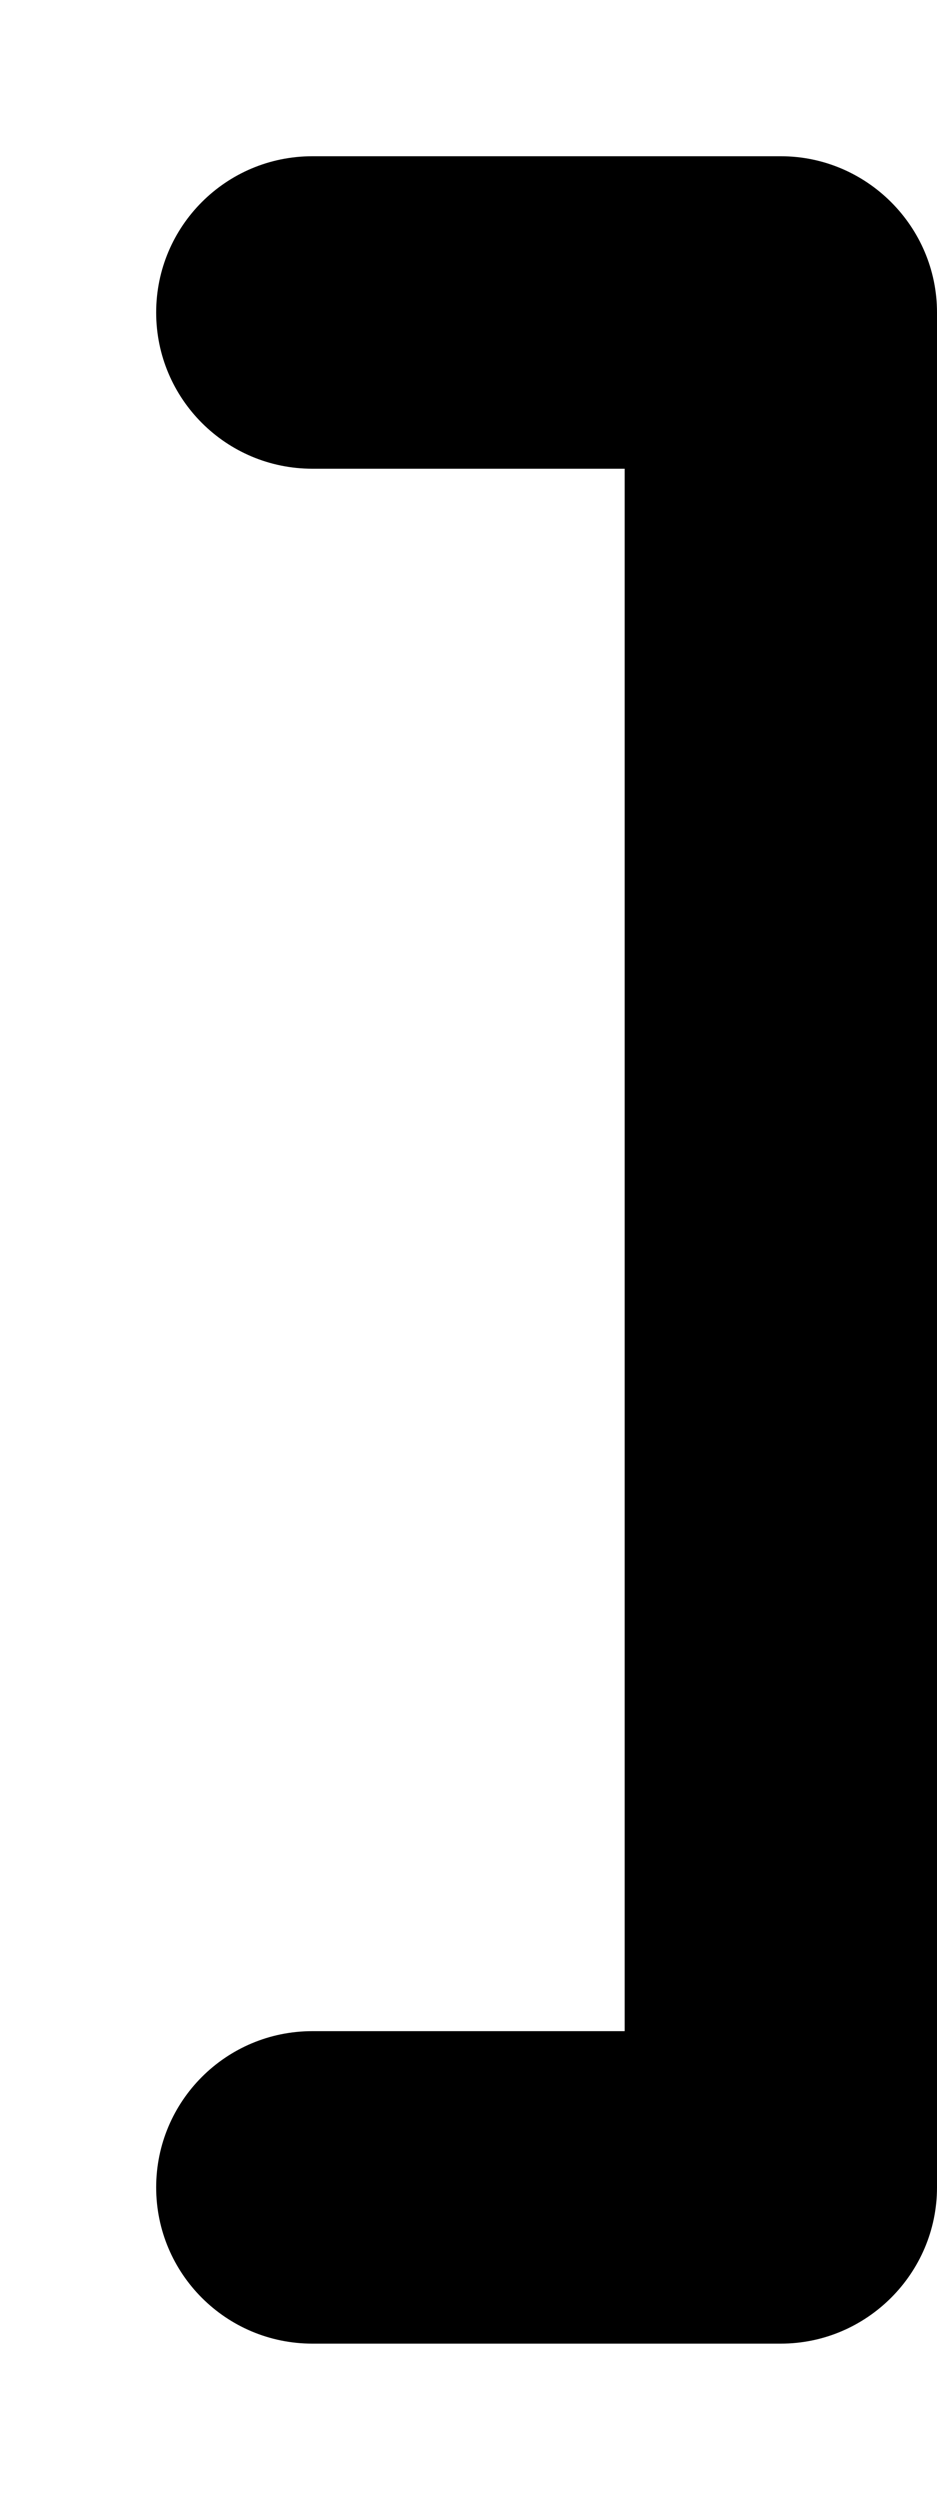 <svg xmlns="http://www.w3.org/2000/svg" viewBox="0 0 192 512"><!-- Font Awesome Pro 6.0.0-alpha2 by @fontawesome - https://fontawesome.com License - https://fontawesome.com/license (Commercial License) --><path d="M32 64V64C32 81.673 46.327 96 64 96H128V416H64C46.327 416 32 430.327 32 448V448C32 465.673 46.327 480 64 480H160C177.6 480 192 465.6 192 448V64C192 46.4 177.6 32 160 32H64C46.327 32 32 46.327 32 64Z"/></svg>